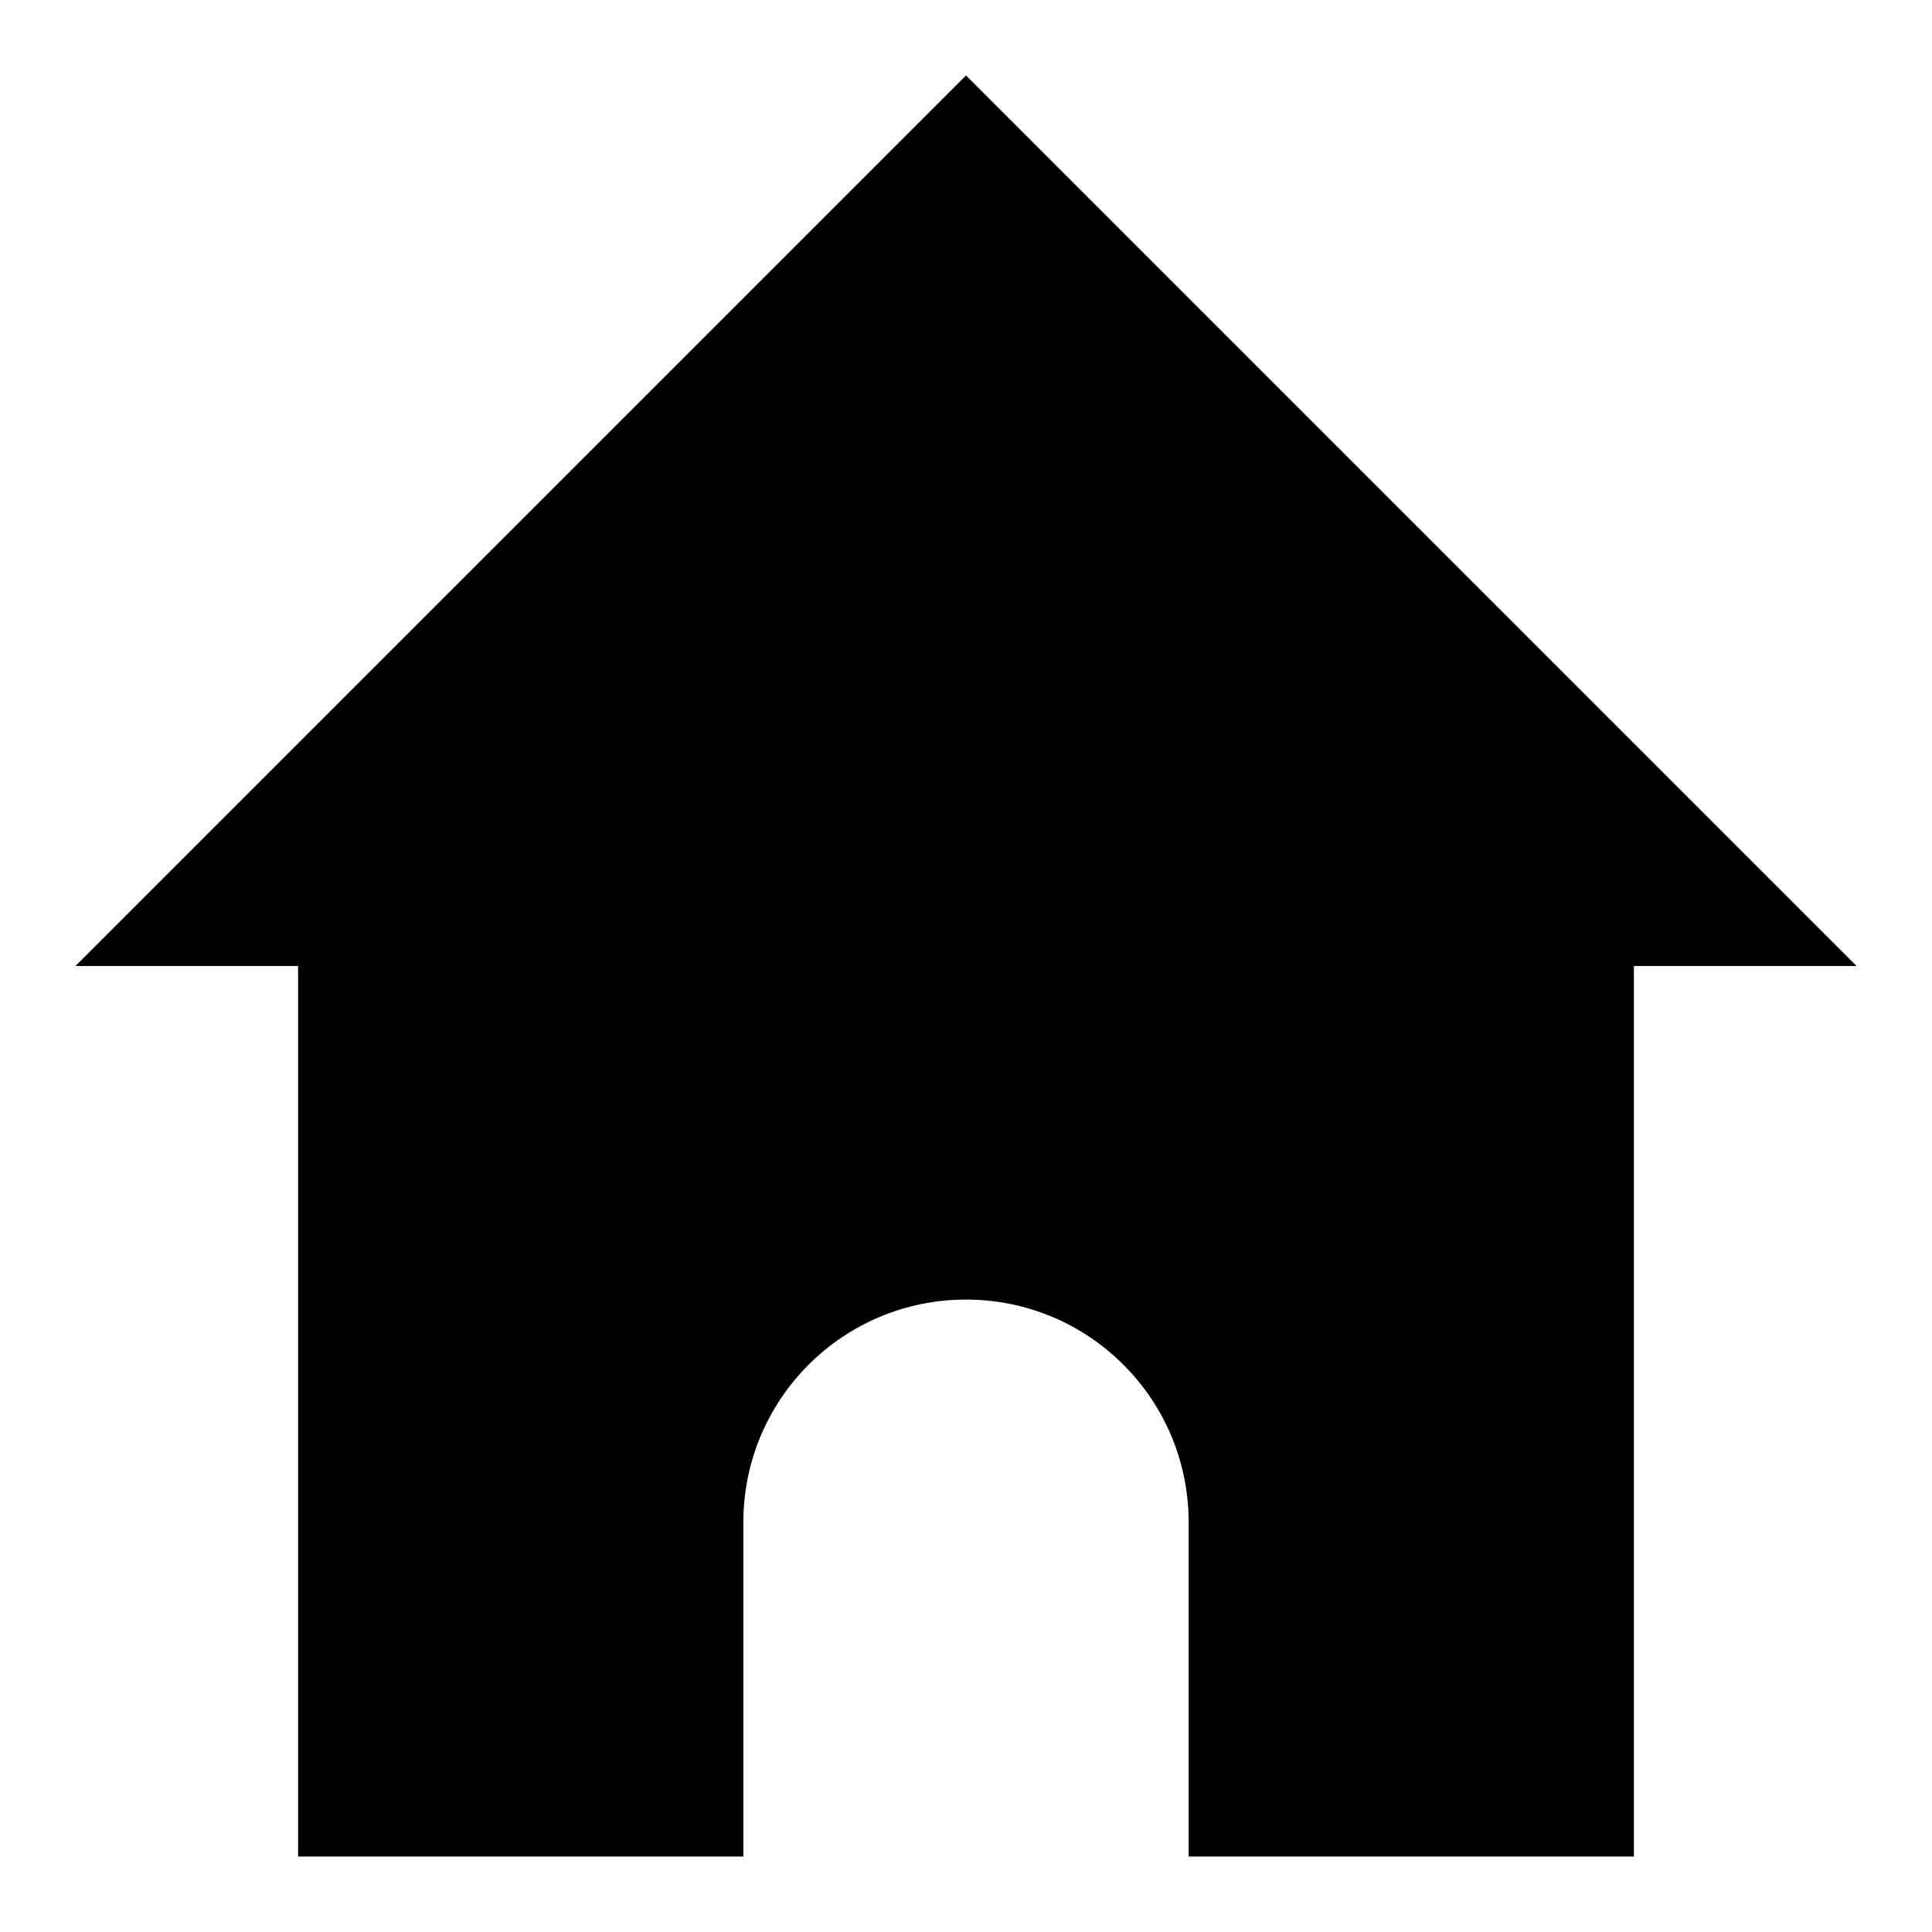<?xml version="1.0" encoding="utf-8"?>
<!-- Svg Vector Icons : http://www.onlinewebfonts.com/icon -->
<!DOCTYPE svg PUBLIC "-//W3C//DTD SVG 1.1//EN" "http://www.w3.org/Graphics/SVG/1.1/DTD/svg11.dtd">
<svg version="1.1" xmlns="http://www.w3.org/2000/svg" xmlns:xlink="http://www.w3.org/1999/xlink" x="0px" y="0px" viewBox="0 0 256 256" enable-background="new 0 0 256 256" xml:space="preserve">
<g> <path fill="#000000" d="M128,10L10,128h29.5v118h59v-44.3c0-16.3,13.2-29.5,29.5-29.5c16.3,0,29.5,13.2,29.5,29.5V246h59V128H246 L128,10z"/></g>
</svg>